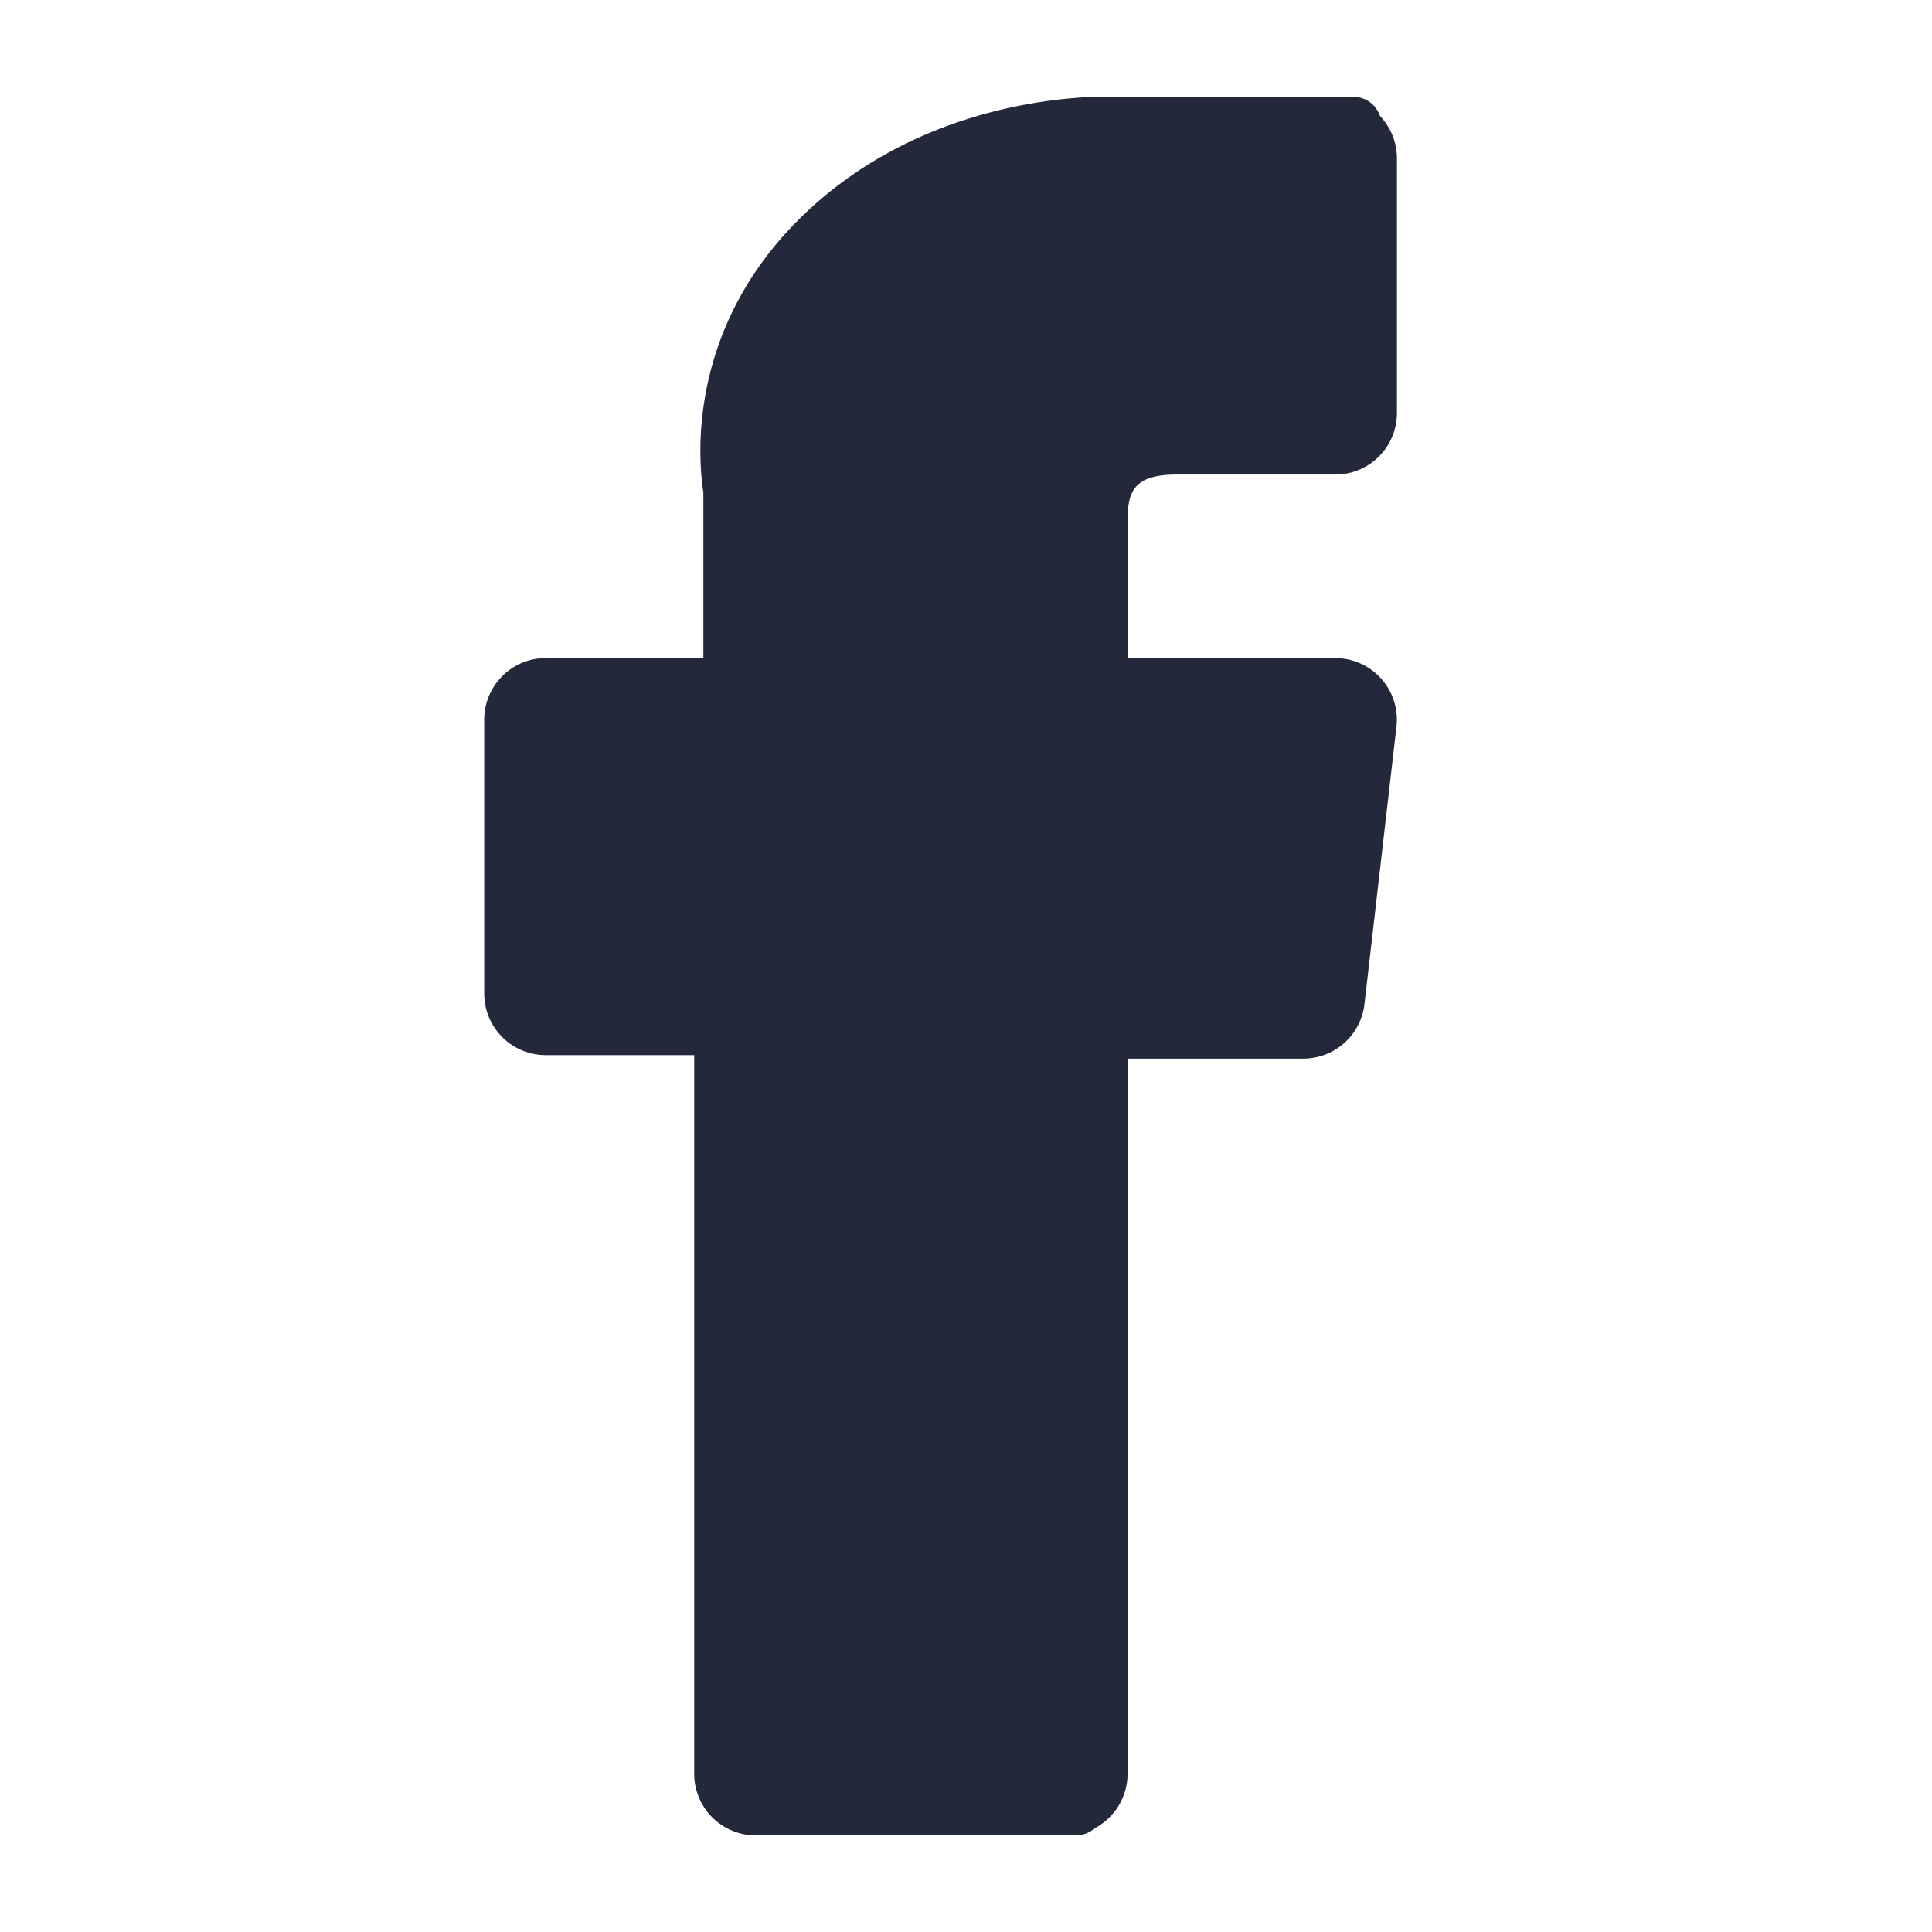 <svg width="16" height="16" fill="none" xmlns="http://www.w3.org/2000/svg"><path d="M4.47 8.47h1.562v6.498c0 .128.103.232.23.232h2.65c.126 0 .23-.104.23-.232V8.5h1.795a.23.23 0 00.229-.206l.272-2.392a.234.234 0 00-.056-.181.23.23 0 00-.172-.078H9.141v-1.5c0-.452.241-.68.716-.68h1.353c.127 0 .23-.105.23-.233V1.034a.231.231 0 00-.23-.232H9.346C9.333.802 9.304.8 9.26.8c-.324 0-1.448.064-2.336.89-.984.914-.848 2.01-.815 2.2v1.753H4.47a.231.231 0 00-.23.232v2.362c0 .128.103.232.23.232z" fill="#23283B"/><path d="M8.829 15.2h-2.57a.51.51 0 01-.51-.51V8.738H4.52a.51.51 0 01-.51-.51V5.96a.51.51 0 01.51-.51h1.305V4.077c-.044-.278-.142-1.405.882-2.347C7.645.867 8.827.8 9.167.8c.042 0 .072 0 .09.002h1.802a.51.51 0 01.51.51V3.42a.51.51 0 01-.51.51H9.746c-.342 0-.407.129-.407.367V5.45h1.72a.51.51 0 01.506.568L11.3 8.315a.51.51 0 01-.506.452H9.338v5.923a.51.51 0 01-.51.51zm-2.506-.574h2.442V8.48c0-.158.128-.287.287-.287h1.685l.25-2.17H9.052a.287.287 0 01-.287-.286v-1.44c0-.589.367-.94.981-.94h1.249V1.374H9.236l-.069-.001c-.287 0-1.286.056-2.071.778-.84.773-.732 1.678-.702 1.852a.288.288 0 01.004.05v1.683a.287.287 0 01-.287.287H4.584v2.14h1.452c.158 0 .287.128.287.287v6.175z" fill="#23283B"/><path d="M6.9 11.184a.287.287 0 01-.287-.287v-.143a.287.287 0 01.574 0v.143a.287.287 0 01-.287.287zm0 3.098a.287.287 0 01-.287-.287v-2.18a.287.287 0 11.574 0v2.18a.287.287 0 01-.287.287z" fill="#23283B"/></svg>